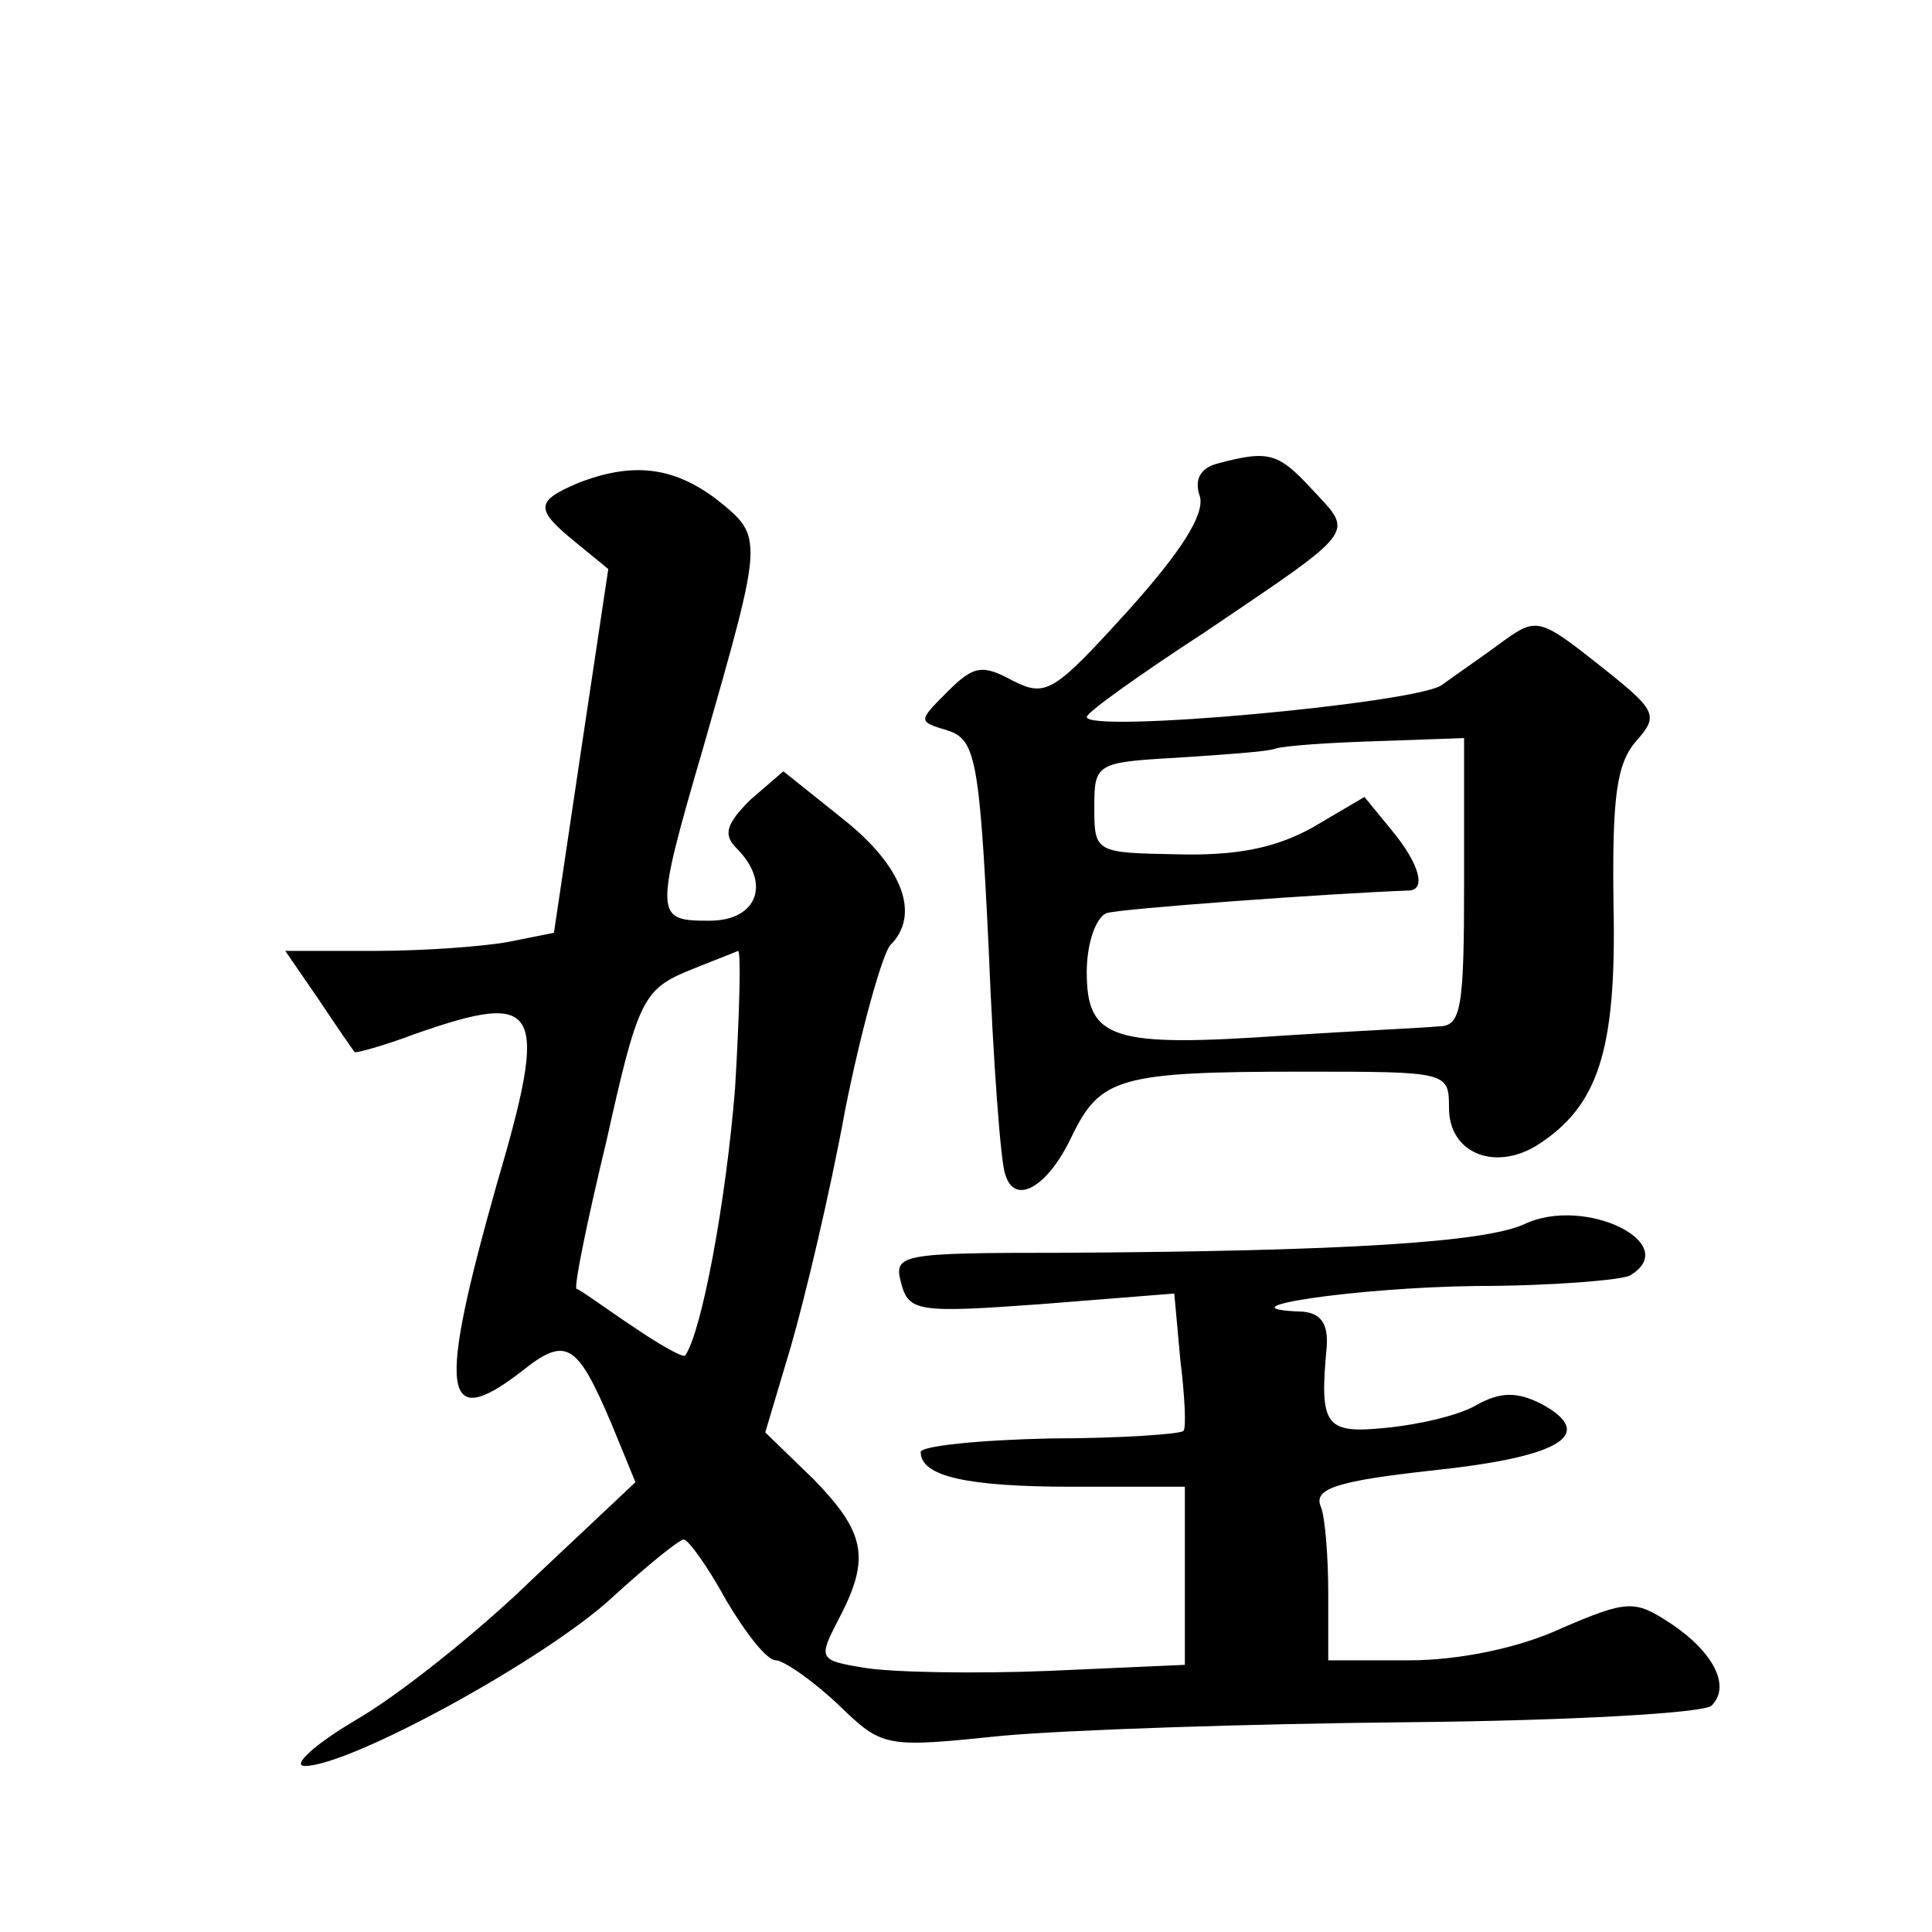 <?xml version="1.0" standalone="no"?>
<!DOCTYPE svg PUBLIC "-//W3C//DTD SVG 20010904//EN"
 "http://www.w3.org/TR/2001/REC-SVG-20010904/DTD/svg10.dtd">
<svg version="1.0" xmlns="http://www.w3.org/2000/svg"
 width="128pt" height="128pt" viewBox="0 0 128 128"
 preserveAspectRatio="xMidYMid meet">
<g transform="translate(0,128) scale(0.1,-0.1)"
fill="#0" stroke="none">
<path d="M807 973 c-12 -3 -16 -11 -12 -22 3 -12 -12 -36 -48 -76 -49 -54 -54 -57
-76 -46 -20 11 -26 10 -43 -7 -20 -20 -20 -20 0 -26 18 -6 21 -18 27 -144 3 -75
8 -143 11 -150 6 -21 28 -9 44 25 19 39 31 43 153 43 96 0 97 0 97 -24 0 -30 30
-42 58 -25 41 26 53 63 51 159 -1 72 2 94 15 109 15 17 14 20 -24 50 -39 31 -42
32 -63 17 -12 -9 -31 -22 -42 -30 -18 -12 -235 -32 -235 -21 0 3 35 28 78 56 102
69 99 65 72 94 -23 25 -29 27 -63 18z m163 -278 c0 -84 -2 -95 -17 -95 -10 -1 -55
-3 -101 -6 -115 -8 -132 -3 -132 42 0 19 6 36 13 39 9 3 147 13 200 15 12 0 8 17
-11 40 l-18 22 -34 -20 c-25 -14 -51 -19 -90 -18 -54 1 -55 1 -55 31 0 29 1 30
55 33 30 2 60 4 65 6 6 2 36 4 68 5 l57 2 0 -96z M383 960 c-28 -12 -29 -17 -2
-39 l22 -18 -18 -120 -18 -121 -30 -6 c-16 -3 -56 -6 -89 -6 l-59 0 22 -32 c12
-18 23 -34 24 -35 0 -1 19 4 40 12 83 29 89 19 54 -100 -39 -138 -36 -164 16 -124
30 24 37 20 60 -34 l16 -39 -68 -64 c-37 -36 -90 -78 -118 -94 -27 -16 -42 -30
-33 -30 30 0 160 71 204 112 23 21 44 38 47 38 3 0 16 -18 28 -40 13 -22 27 -40
33 -40 5 0 24 -13 41 -29 30 -29 31 -29 109 -21 44 4 165 8 270 9 105 1 195 6 200
11 13 13 1 36 -28 55 -23 15 -28 15 -72 -4 -28 -13 -68 -21 -100 -21 l-54 0 0 44
c0 24 -2 51 -5 58 -5 12 12 17 76 24 84 9 107 24 70 44 -16 8 -27 8 -43 -1 -12
-7 -39 -13 -60 -15 -40 -4 -44 1 -39 54 1 15 -4 22 -16 23 -59 2 35 16 115 17 50
0 97 4 102 7 35 21 -30 53 -70 34 -26 -12 -118 -18 -307 -19 -107 0 -111 -1 -106
-20 5 -19 11 -20 93 -14 l88 7 4 -44 c3 -24 4 -46 2 -47 -1 -2 -41 -5 -88 -5 -47
-1 -86 -5 -86 -9 0 -16 30 -23 100 -23 l75 0 0 -59 0 -59 -90 -4 c-49 -2 -104 -1
-122 2 -31 5 -31 6 -17 33 21 40 17 57 -17 92 l-32 31 17 57 c9 31 26 102 36 157
11 55 25 104 30 109 20 20 8 52 -31 83 l-40 32 -22 -19 c-16 -16 -18 -23 -9 -32
23 -23 14 -48 -18 -48 -36 0 -37 2 -4 115 40 140 40 139 9 164 -29 22 -56 25 -92
11z m104 -401 c-6 -75 -22 -161 -33 -177 -1 -2 -17 7 -36 20 -18 12 -34 24 -36
24 -2 1 7 45 20 99 20 90 24 99 52 111 17 7 33 13 35 14 2 0 1 -41 -2 -91z"/>
</g>
</svg>

